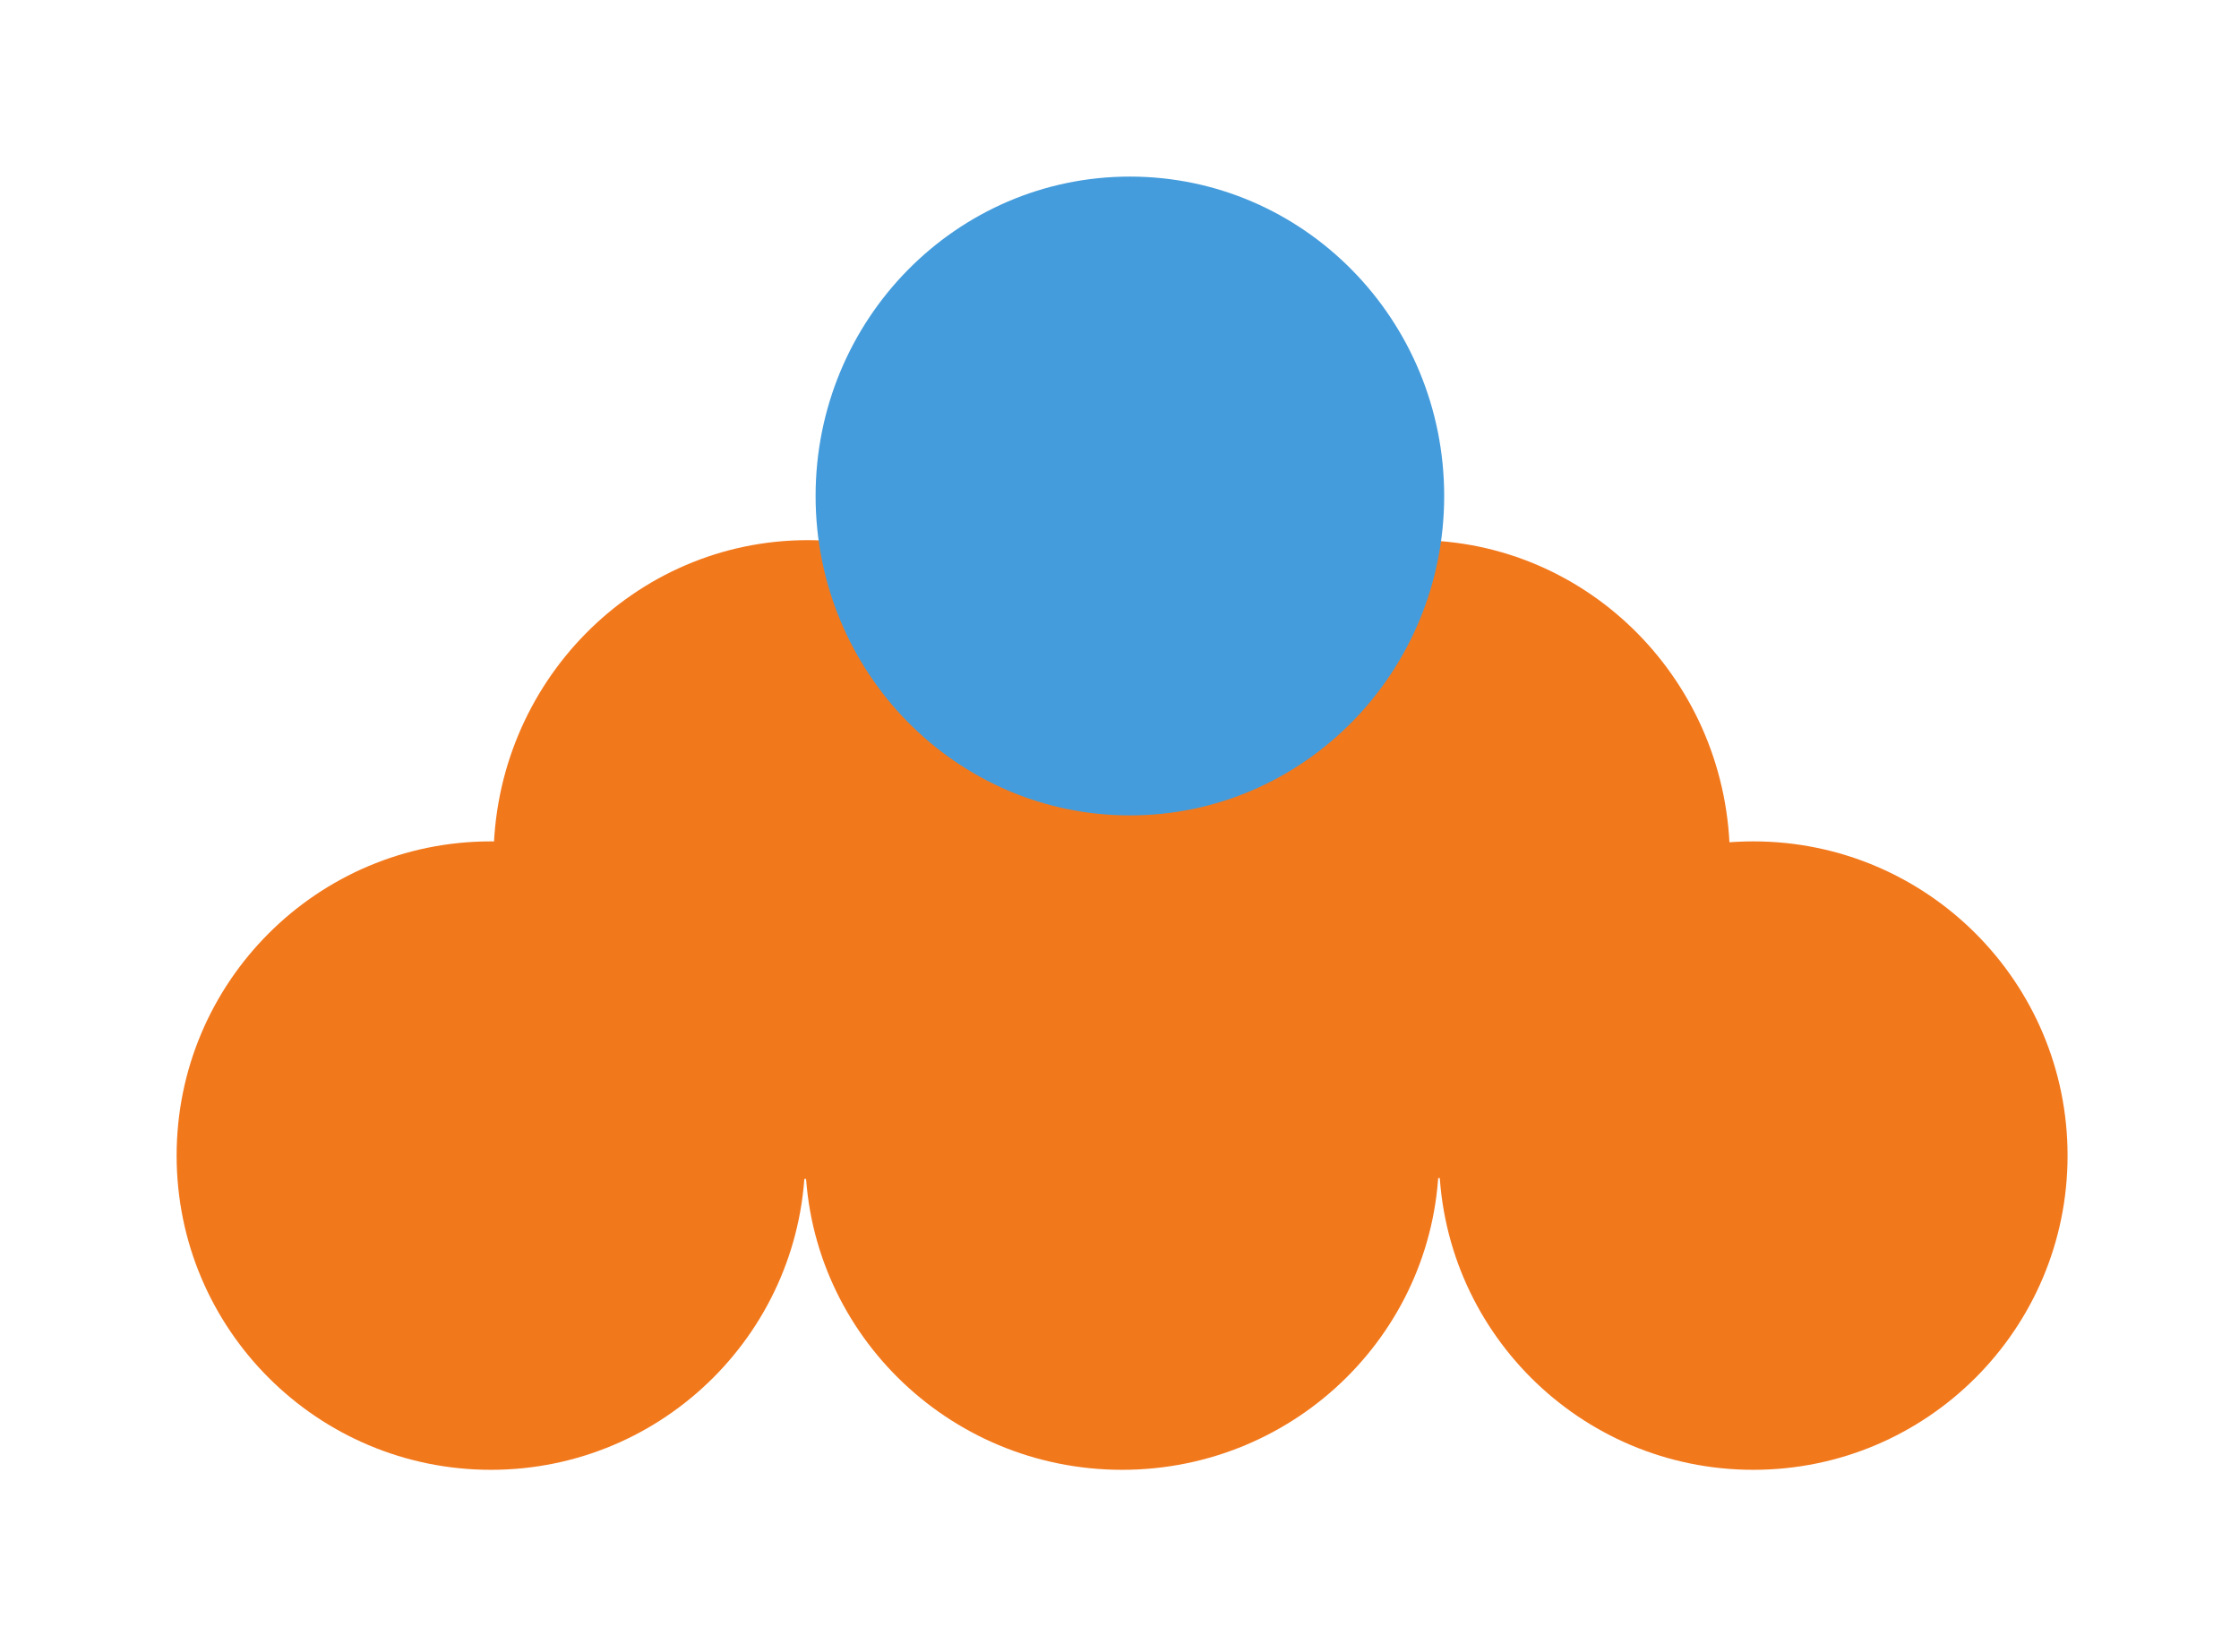 <?xml version="1.0" encoding="UTF-8"?> <svg xmlns="http://www.w3.org/2000/svg" width="431" height="318" viewBox="0 0 431 318"><g id="ic-clevel-cases-g" transform="translate(-0.431)"><rect id="Rectangle_194" data-name="Rectangle 194" width="431" height="318" transform="translate(0.431)" fill="#fff"></rect><g id="Group_206" data-name="Group 206" transform="translate(34.362 34.362)"><circle id="Ellipse_4" data-name="Ellipse 4" cx="60.5" cy="60.5" r="60.5" transform="translate(243.069 127.638)" fill="#f2781c" style="mix-blend-mode: multiply;isolation: isolate"></circle><ellipse id="Ellipse_5" data-name="Ellipse 5" cx="61" cy="60.5" rx="61" ry="60.5" transform="translate(121.069 127.638)" fill="#f2781c" style="mix-blend-mode: multiply;isolation: isolate"></ellipse><ellipse id="Ellipse_7" data-name="Ellipse 7" cx="60.5" cy="61.5" rx="60.5" ry="61.5" transform="translate(61.069 69.638)" fill="#f2781c" style="mix-blend-mode: multiply;isolation: isolate"></ellipse><ellipse id="Ellipse_8" data-name="Ellipse 8" cx="60.5" cy="61.5" rx="60.5" ry="61.5" transform="translate(178.069 69.638)" fill="#f2781c" style="mix-blend-mode: multiply;isolation: isolate"></ellipse><ellipse id="Ellipse_9" data-name="Ellipse 9" cx="60.5" cy="61.5" rx="60.5" ry="61.5" transform="translate(123.069 -0.362)" fill="#449cdc" style="mix-blend-mode: multiply;isolation: isolate"></ellipse><circle id="Ellipse_6" data-name="Ellipse 6" cx="60.5" cy="60.5" r="60.5" transform="translate(0.069 127.638)" fill="#f2781c" style="mix-blend-mode: multiply;isolation: isolate"></circle></g></g></svg> 